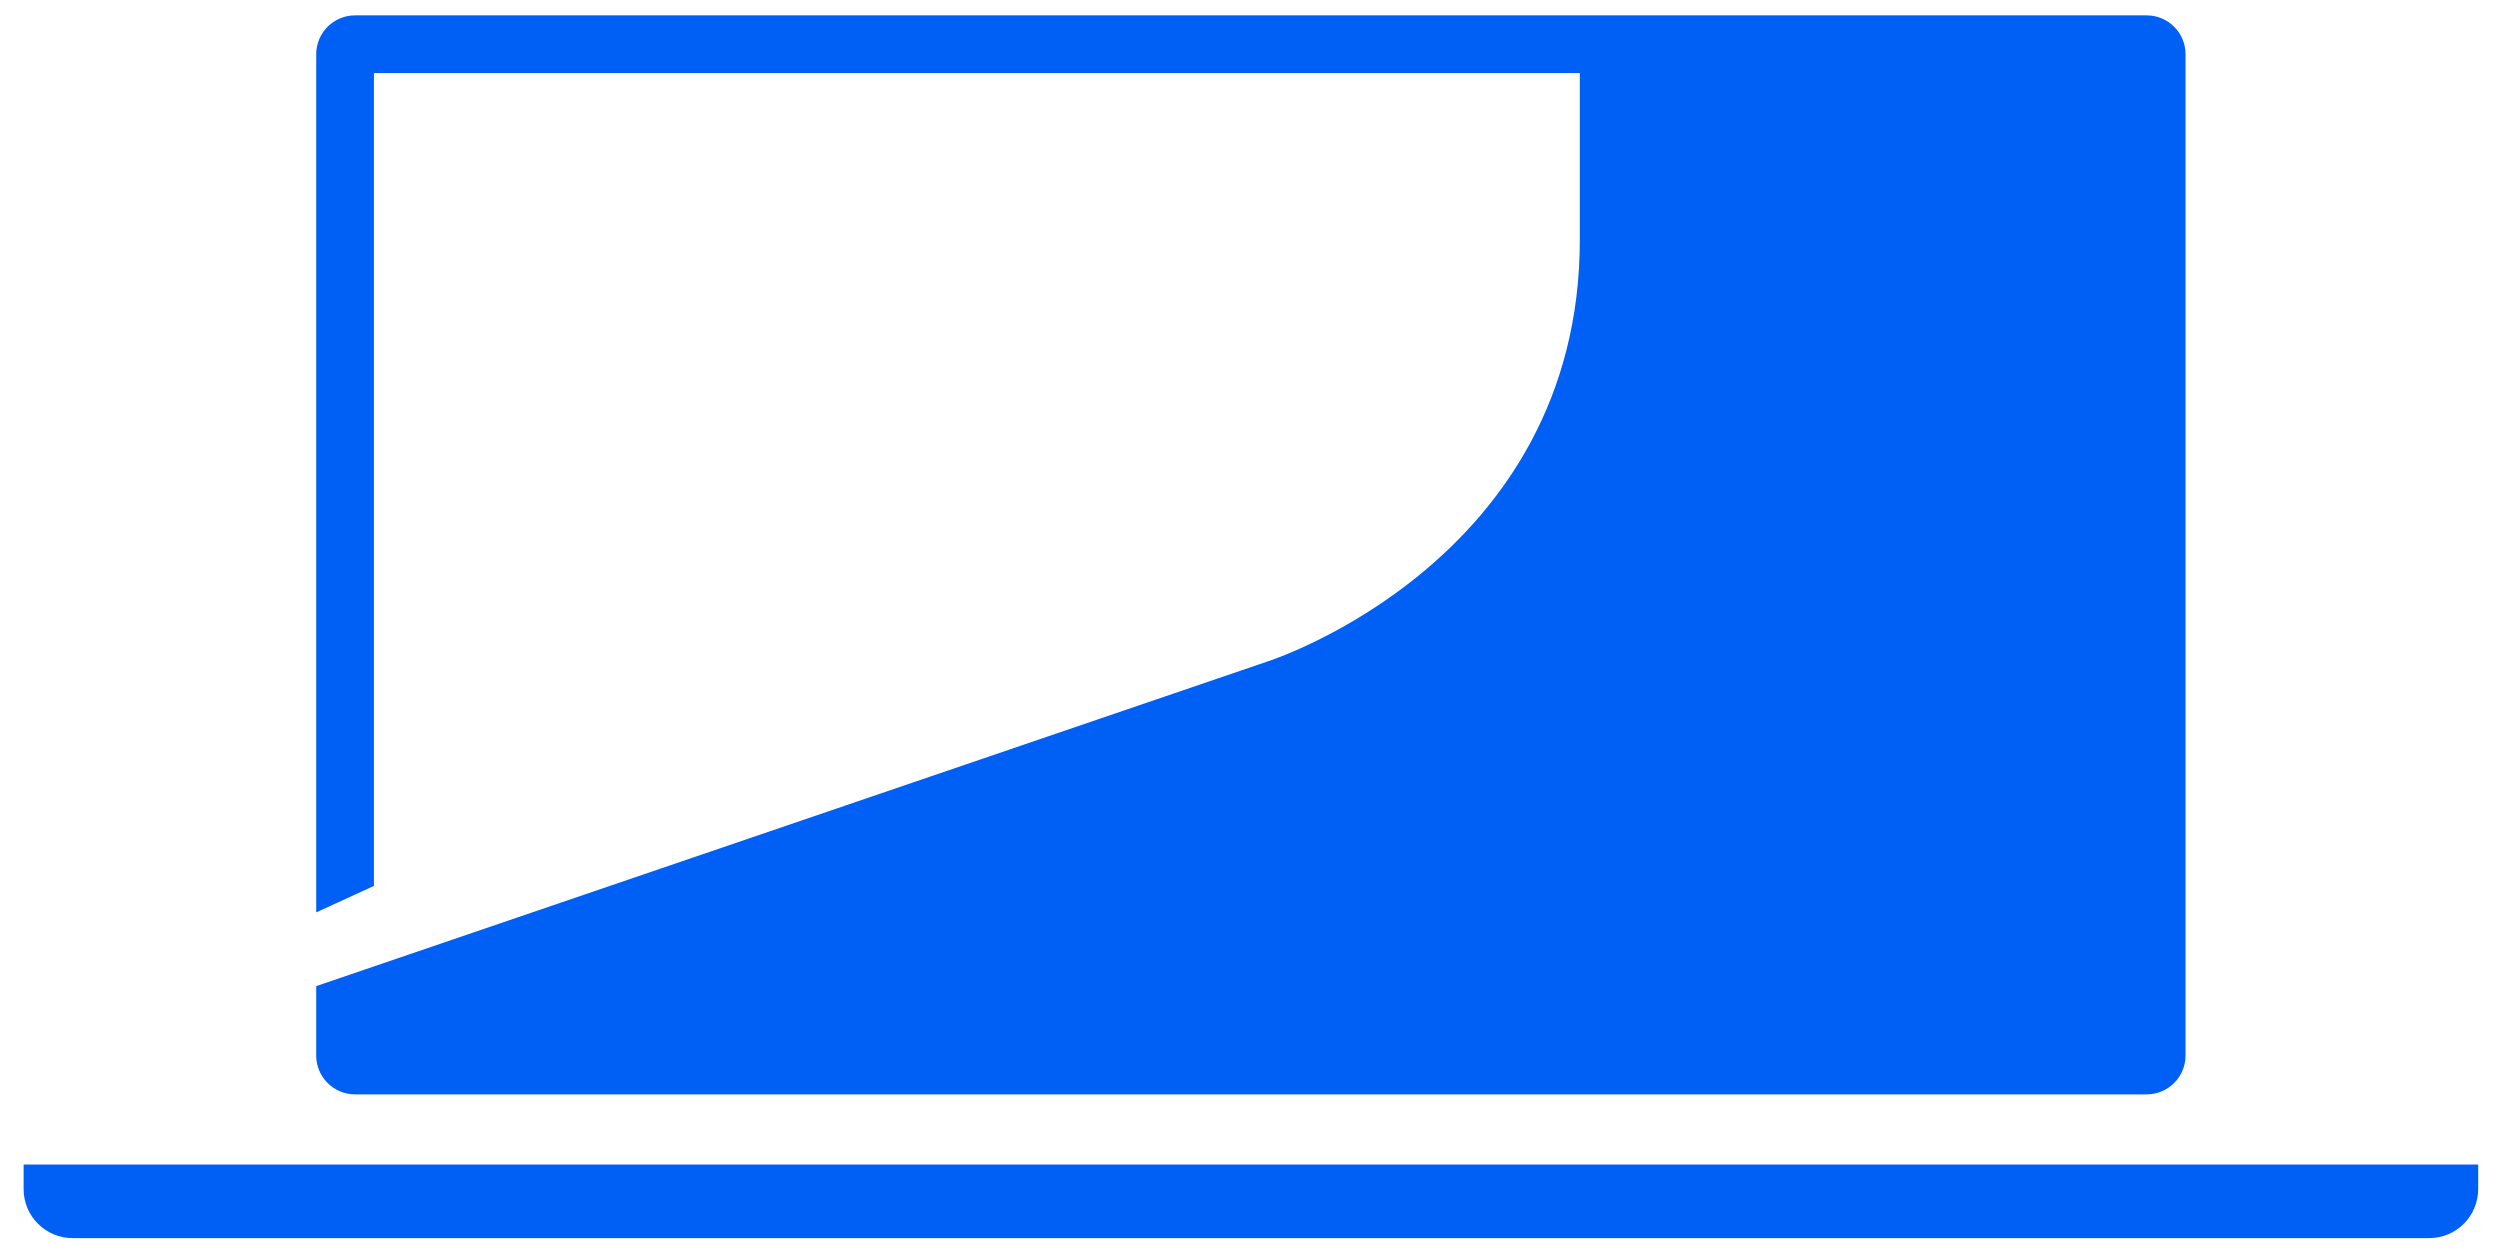 <svg width="124" height="62" viewBox="0 0 124 62" fill="none" xmlns="http://www.w3.org/2000/svg">
<g clip-path="url(#clip0_719_81695)">
<path d="M17.615 54.281H106.471C107.54 54.281 108.403 53.419 108.403 52.35V2.693C108.403 1.625 107.54 0.762 106.471 0.762H17.615C16.546 0.762 15.684 1.625 15.684 2.693V45.254L18.547 43.941V3.625H78.359V11.888C78.359 27.856 62.893 32.801 62.893 32.801L15.684 48.911V52.35C15.684 53.419 16.546 54.281 17.615 54.281Z" fill="#0060F5"/>
<path d="M1.172 57.762V58.978C1.172 60.33 2.266 61.411 3.606 61.411H120.484C121.836 61.411 122.918 60.317 122.918 58.978V57.762H1.172Z" fill="#0060F5"/>
</g>
<defs>
<clipPath id="clip0_719_81695">
<rect width="123" height="61" fill="white" transform="translate(0.5 0.762)"/>
</clipPath>
</defs>
</svg>
